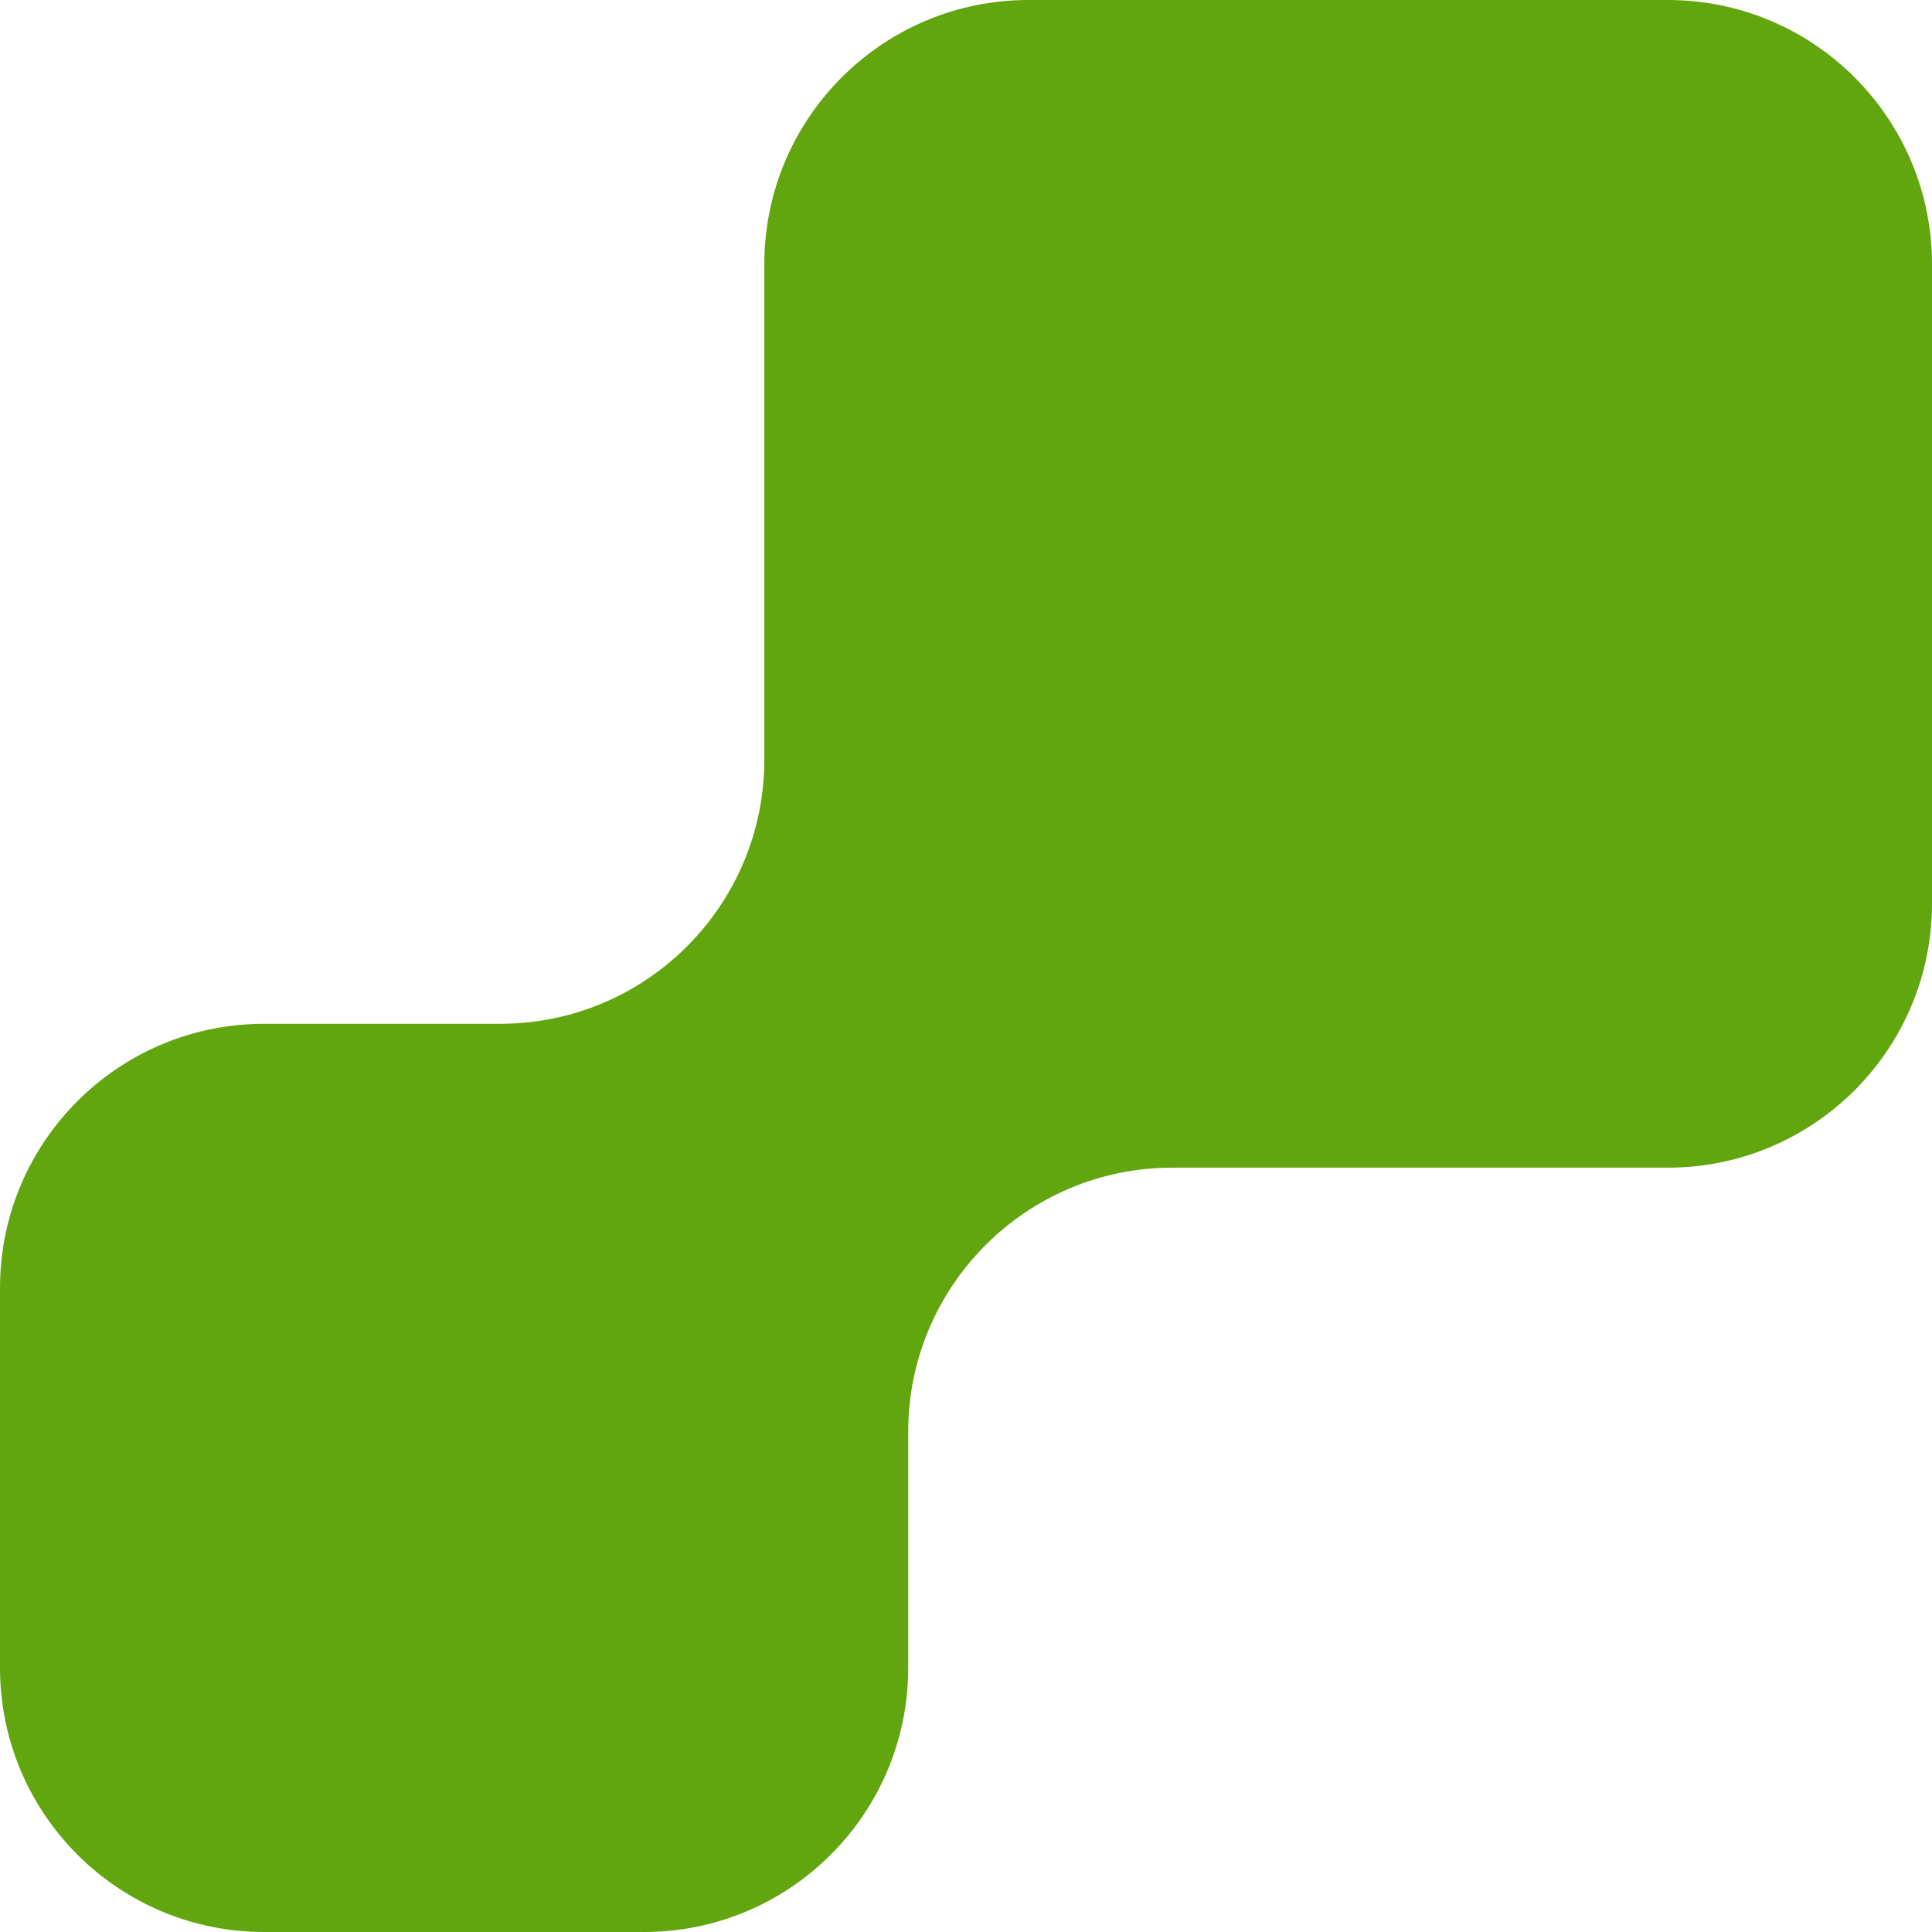 <?xml version="1.0" encoding="UTF-8"?> <svg xmlns="http://www.w3.org/2000/svg" width="117" height="117" viewBox="0 0 117 117" fill="none"> <path fill-rule="evenodd" clip-rule="evenodd" d="M55 101C55 109.837 47.837 117 39 117H16C7.163 117 0 109.837 0 101L0 78C0 69.163 7.163 62 16 62L30.287 62C39.124 62 46.287 54.837 46.287 46L46.287 16C46.287 7.163 53.451 7.62939e-06 62.287 7.62939e-06H101C109.837 7.62939e-06 117 7.163 117 16V54.713C117 63.55 109.837 70.713 101 70.713L71 70.713C62.163 70.713 55 77.876 55 86.713L55 101Z" fill="#61A60E"></path> </svg> 